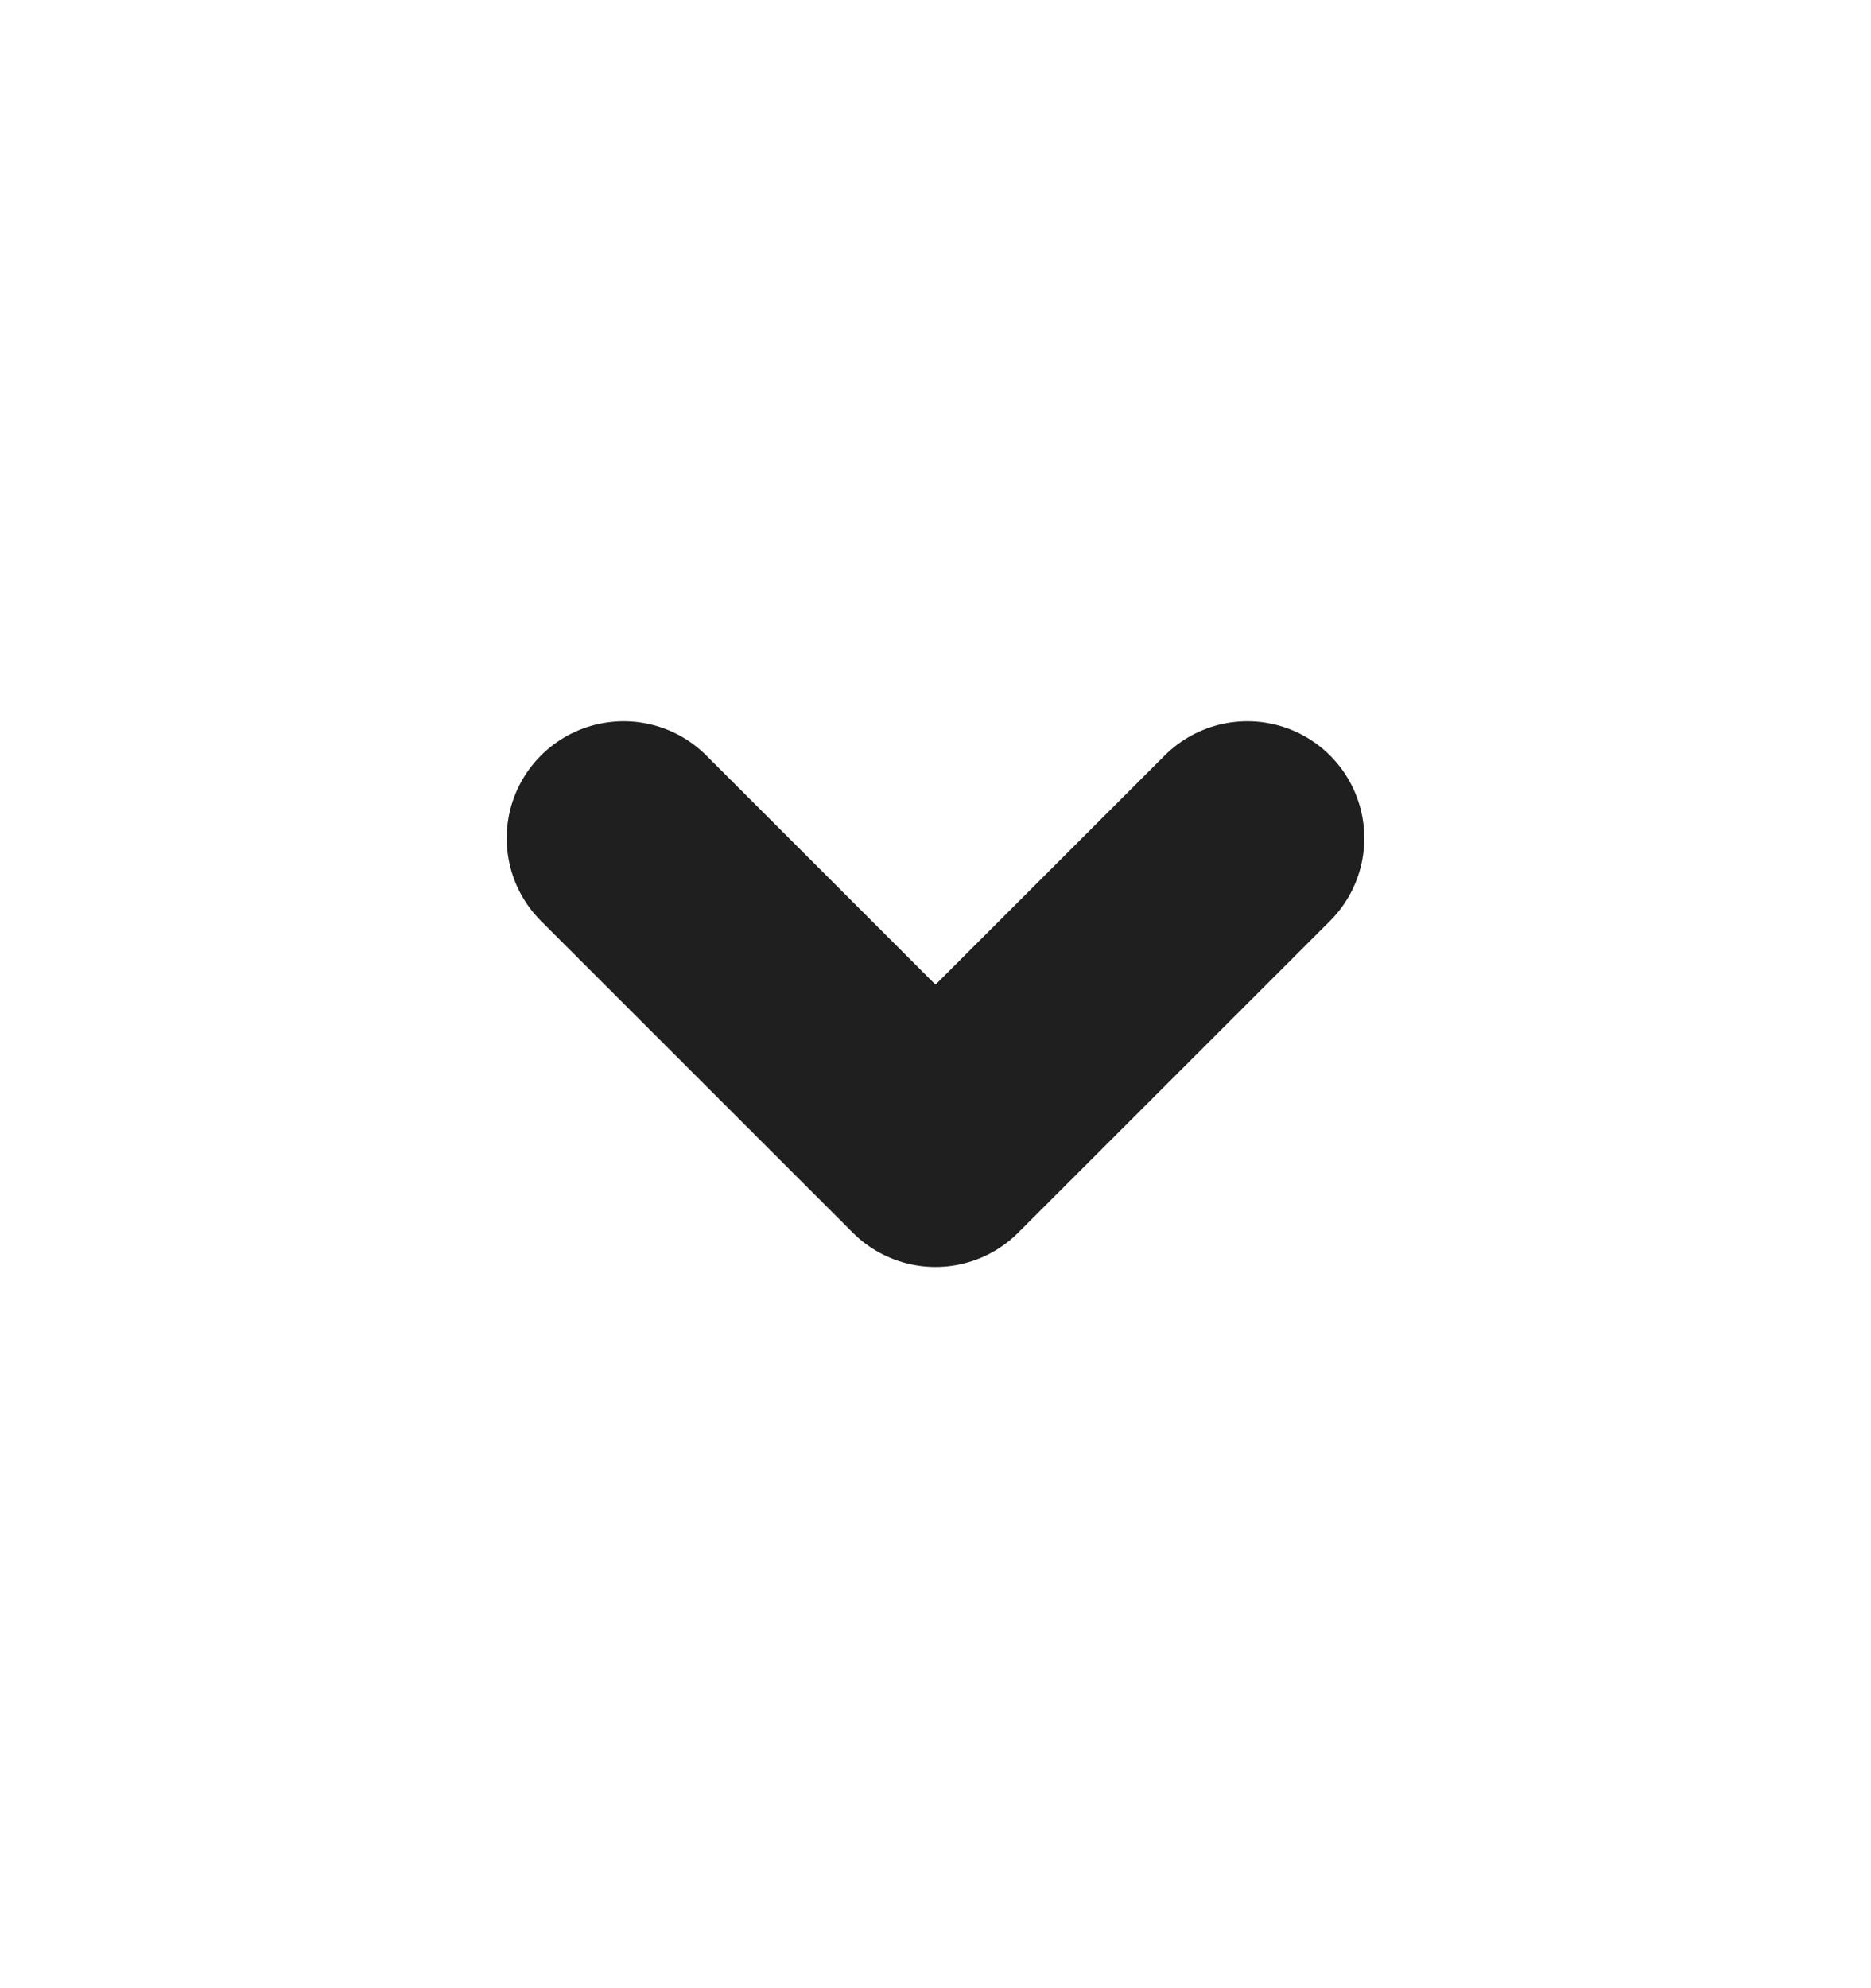 <svg width="16" height="17" viewBox="0 0 16 17" fill="none" xmlns="http://www.w3.org/2000/svg">
<path d="M10.667 7.167L8 9.833L5.333 7.167" stroke="#1F1F1F" stroke-width="2" stroke-linecap="round" stroke-linejoin="round"/>
</svg>
